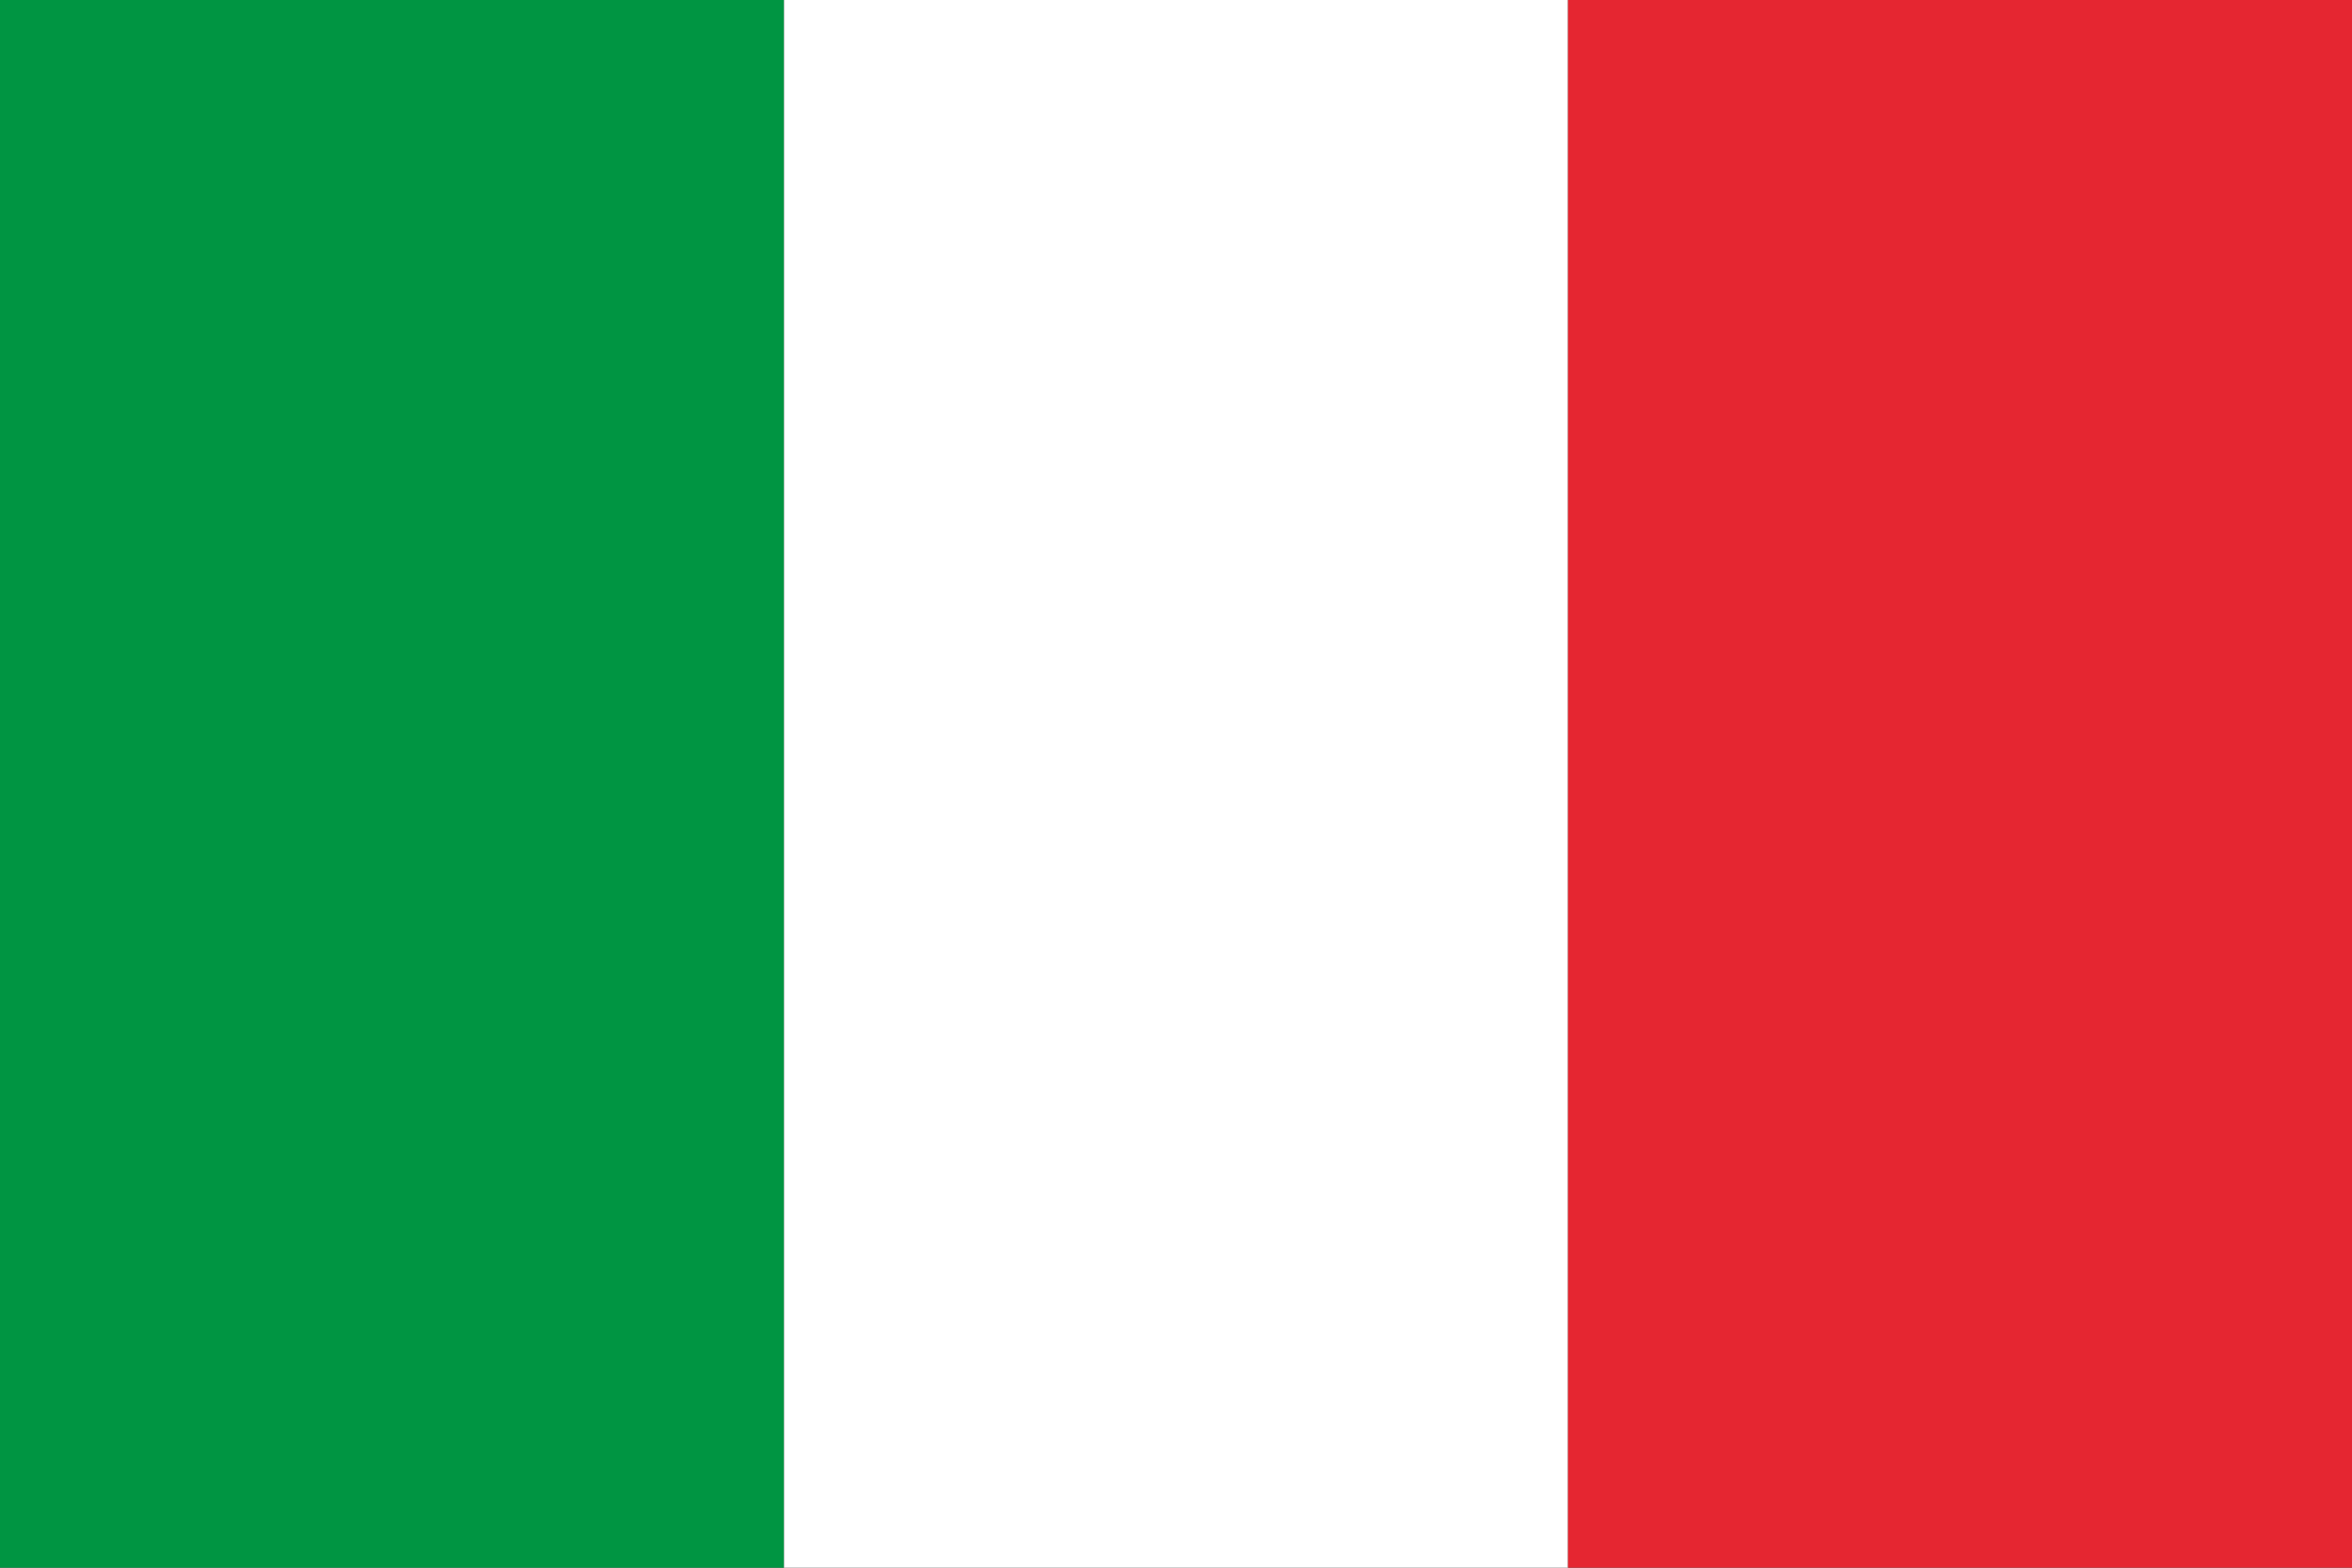 <svg width="21" height="14" viewBox="0 0 21 14" fill="none" xmlns="http://www.w3.org/2000/svg">
<rect x="0" y="0" width="21" height="14" fill="#333333" stroke="none"/>
<g clip-path="url(#clip0_716_334)">
<path d="M7 0H0V14H7V0Z" fill="#009542"/>
<path d="M14 0H7V14H14V0Z" fill="white"/>
<path d="M21 0H14V14H21V0Z" fill="#E52631"/>
</g>
<defs>
<clipPath id="clip0_716_334">
<rect width="21" height="14" fill="white"/>
</clipPath>
</defs>
</svg>

